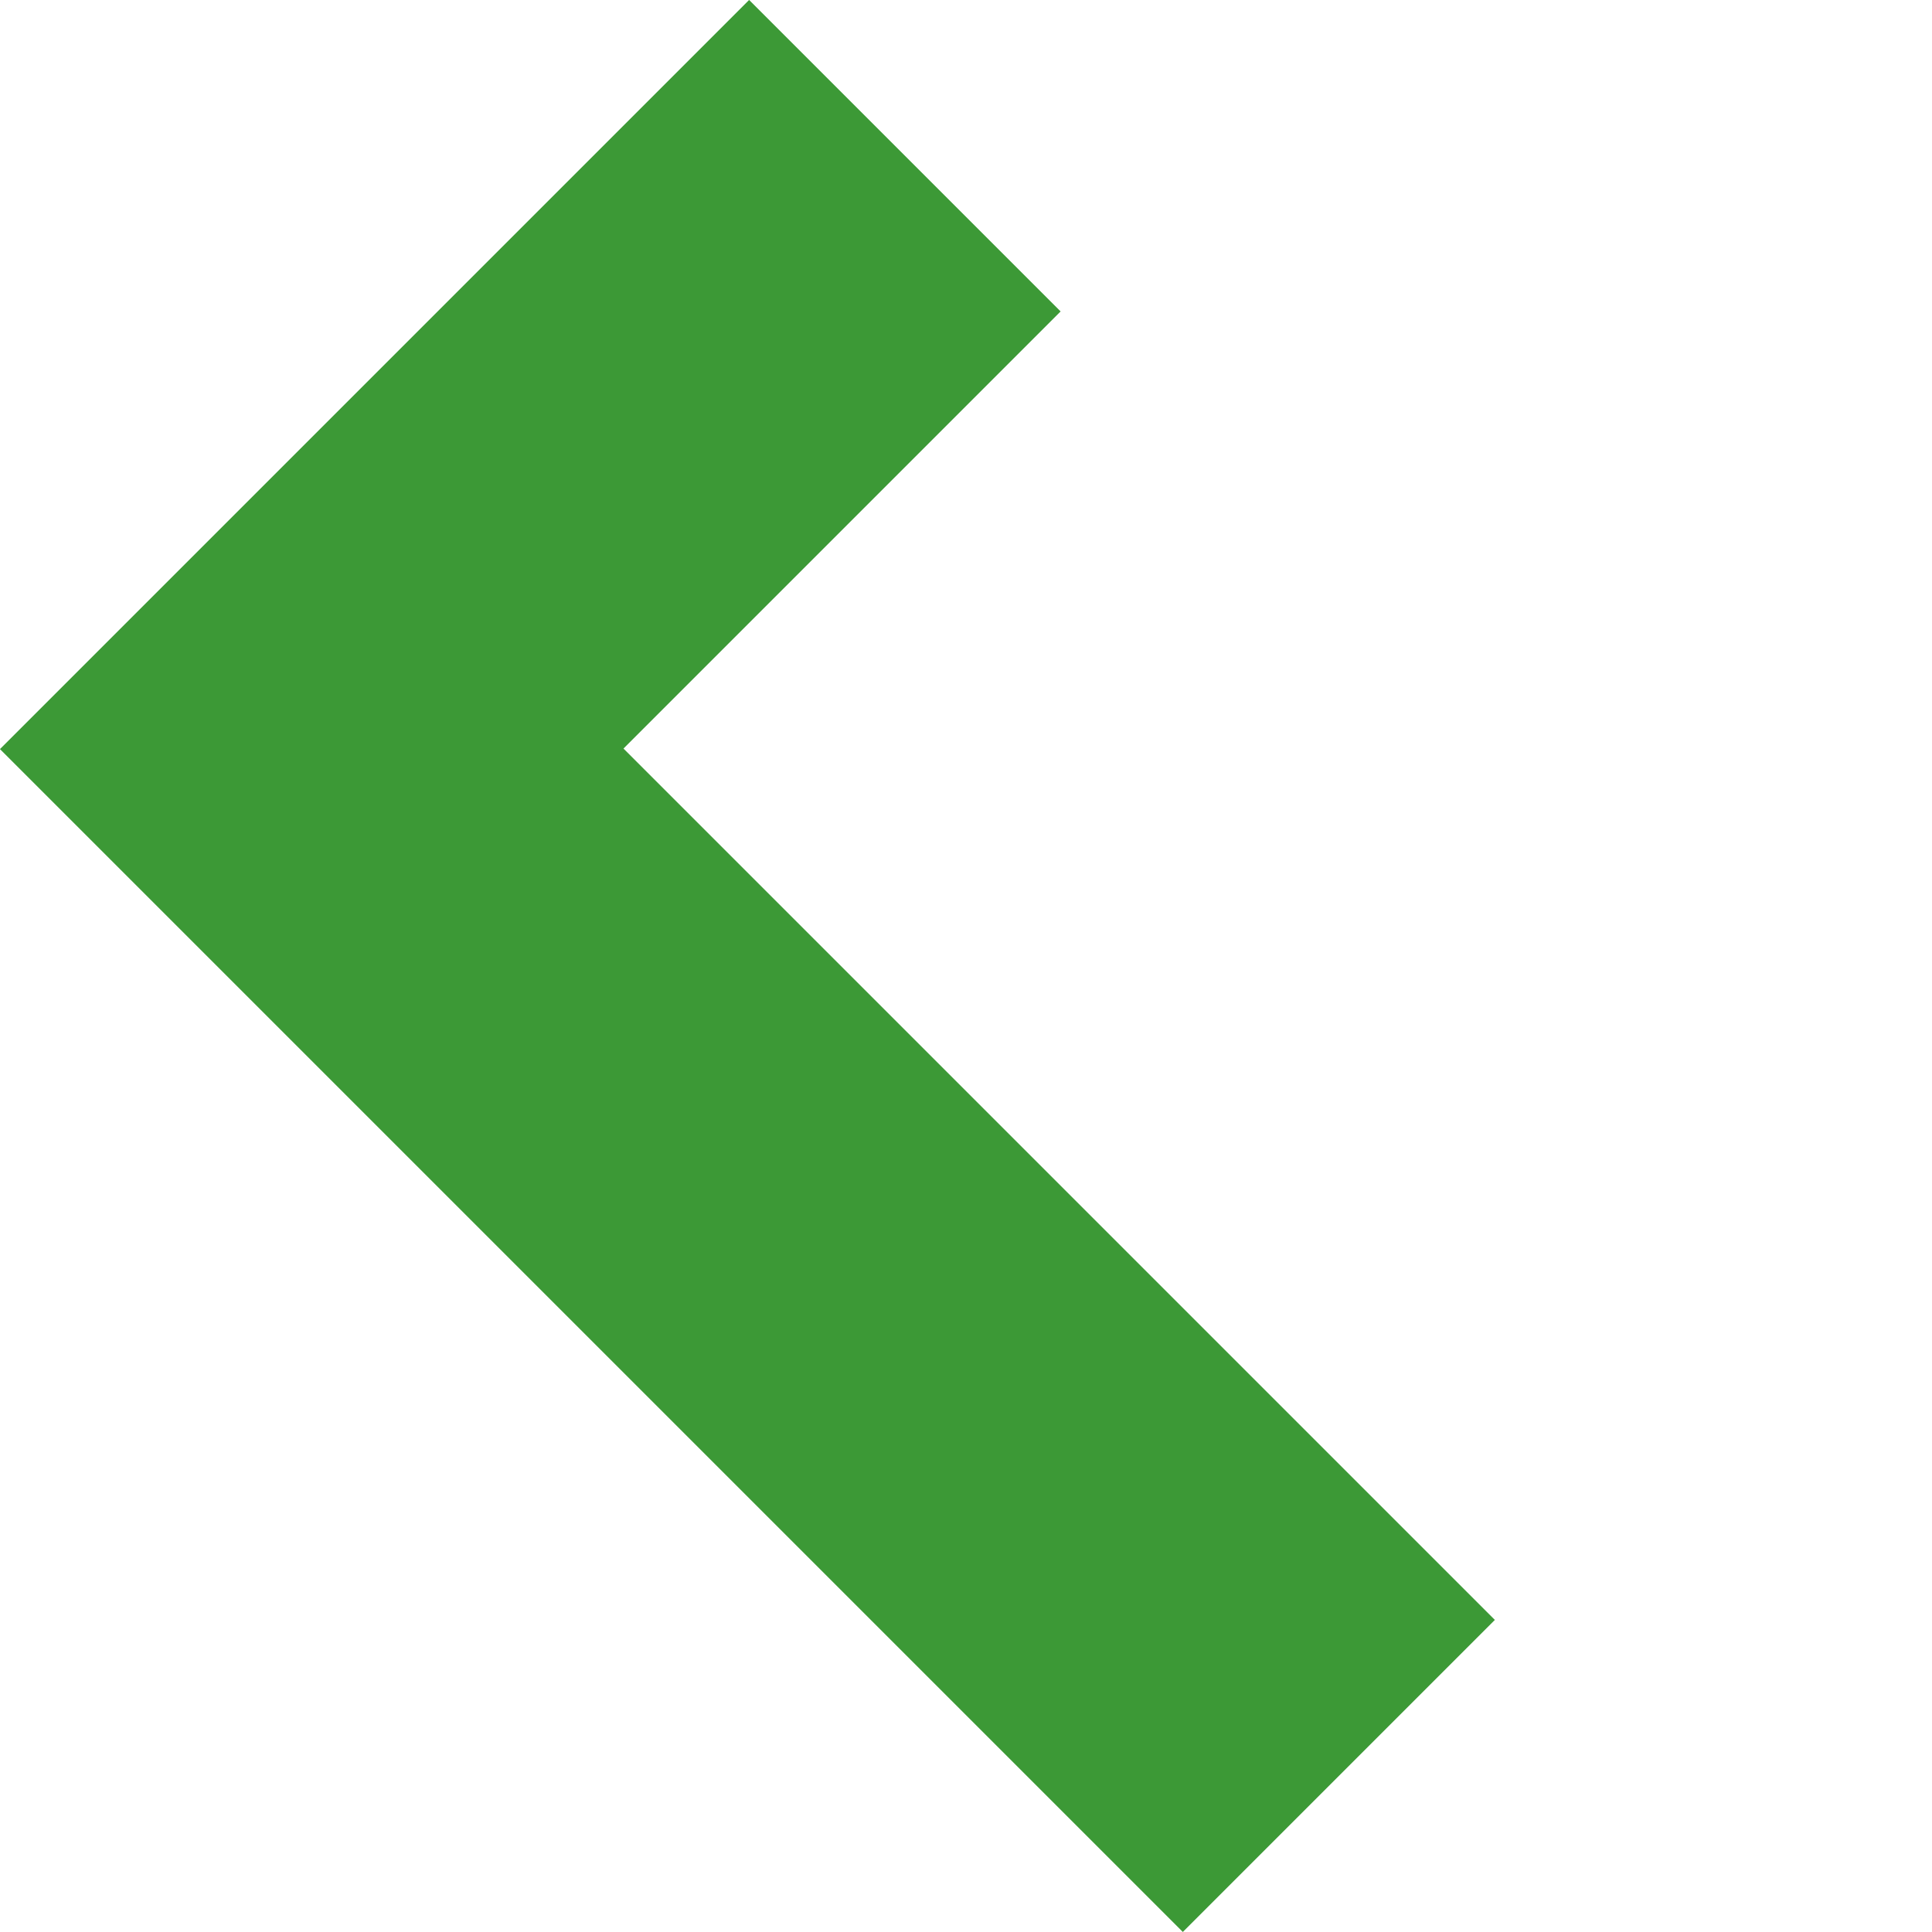 <svg xmlns="http://www.w3.org/2000/svg" width="34.648" height="34.648" viewBox="0 0 34.648 34.648"><defs><style>.a{fill:#3c9936;}</style></defs><path class="a" d="M8869.834-54H8854V-61.9h11.086V-84H8873v30Z" transform="translate(6235.974 -6298.908) rotate(135)"/></svg>